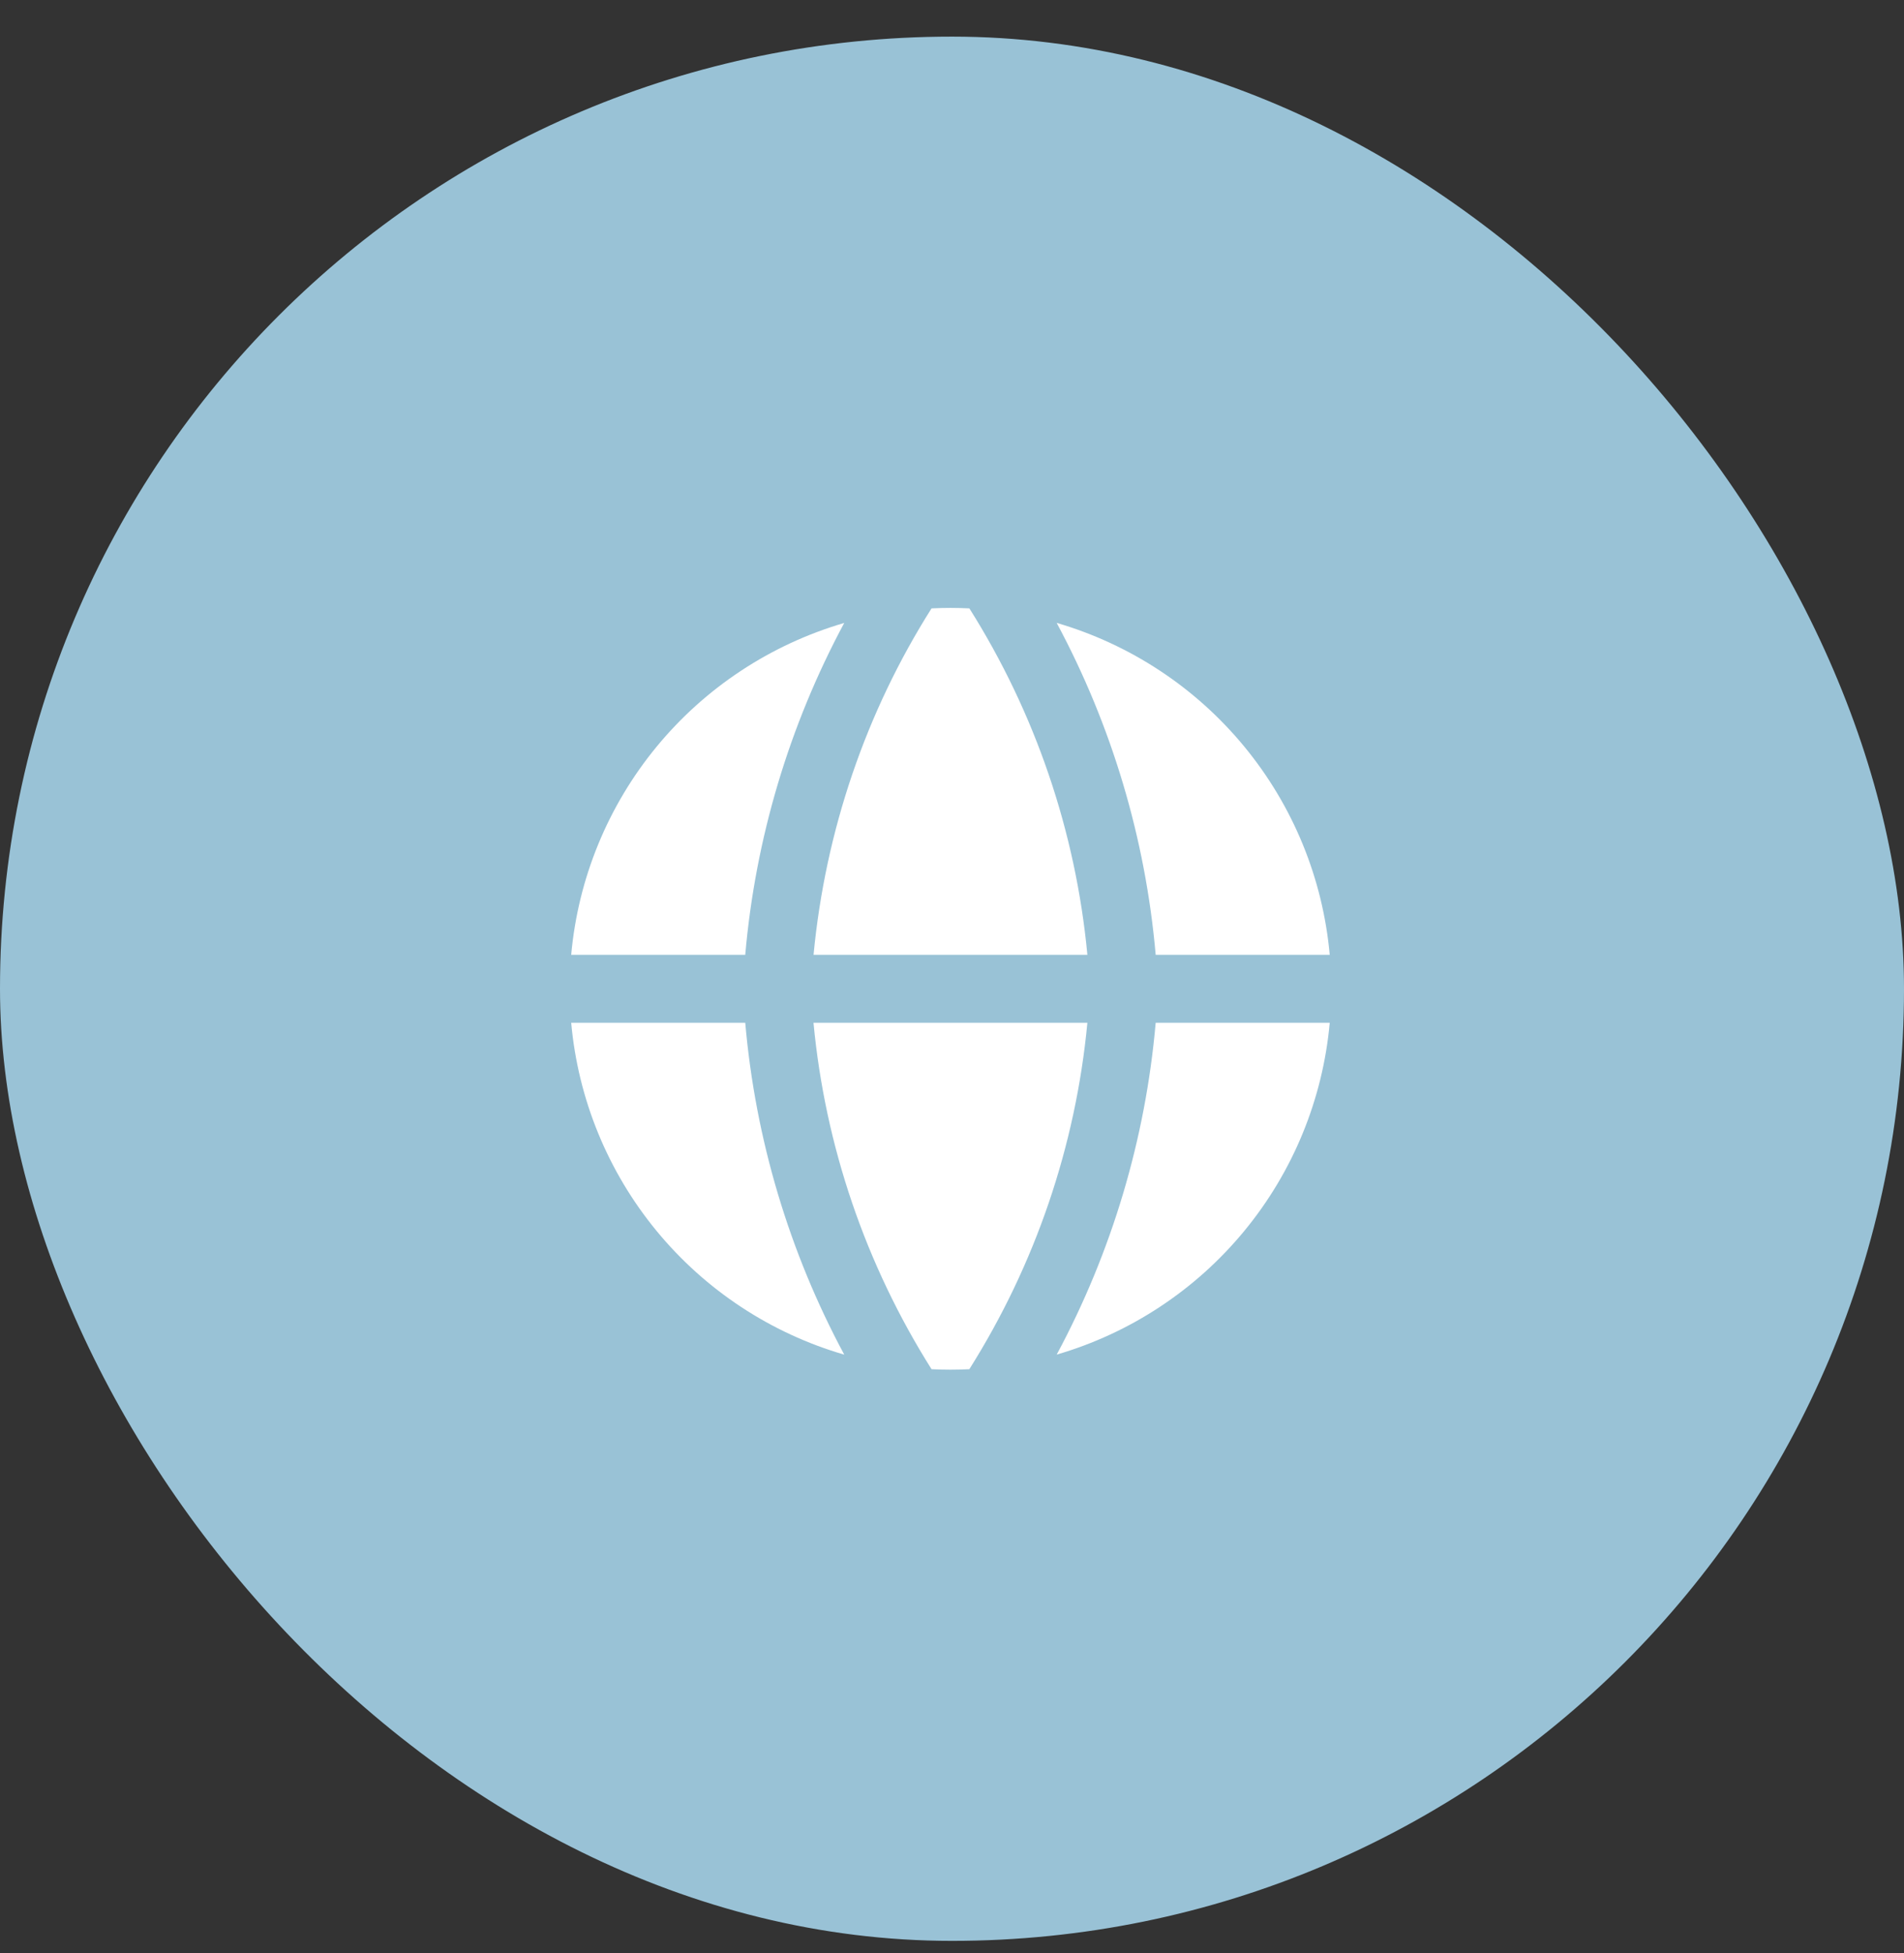 <svg width="39" height="40" viewBox="0 0 39 40" fill="none" xmlns="http://www.w3.org/2000/svg">
<rect x="0" y="0" width="39" height="40" fill="#333333" stroke="none"/>
<rect y="0.75" width="39" height="39" rx="19.5" fill="#99C2D6"/>
<path fill-rule="evenodd" clip-rule="evenodd" d="M17.294 12.758C15.787 13.198 14.447 14.081 13.449 15.293C12.451 16.506 11.841 17.991 11.7 19.555H15.265C15.473 17.175 16.163 14.862 17.293 12.757L17.294 12.758ZM15.265 20.947H11.7C11.841 22.511 12.45 23.996 13.448 25.209C14.446 26.422 15.786 27.305 17.293 27.744C16.163 25.64 15.473 23.327 15.265 20.947ZM19.081 28.042C17.73 25.899 16.901 23.469 16.663 20.947H22.273C22.034 23.469 21.206 25.899 19.855 28.042C19.597 28.055 19.339 28.055 19.081 28.042ZM21.644 27.743C23.151 27.304 24.491 26.421 25.489 25.208C26.487 23.996 27.096 22.511 27.237 20.947H23.672C23.464 23.327 22.774 25.64 21.644 27.744V27.743ZM23.672 19.555H27.237C27.096 17.991 26.487 16.505 25.489 15.293C24.491 14.08 23.151 13.197 21.644 12.757C22.774 14.862 23.464 17.175 23.672 19.555ZM19.081 12.46C19.339 12.447 19.598 12.447 19.856 12.46C21.207 14.603 22.035 17.033 22.273 19.555H16.664C16.906 17.017 17.736 14.585 19.081 12.46Z" fill="white"/>
</svg>
